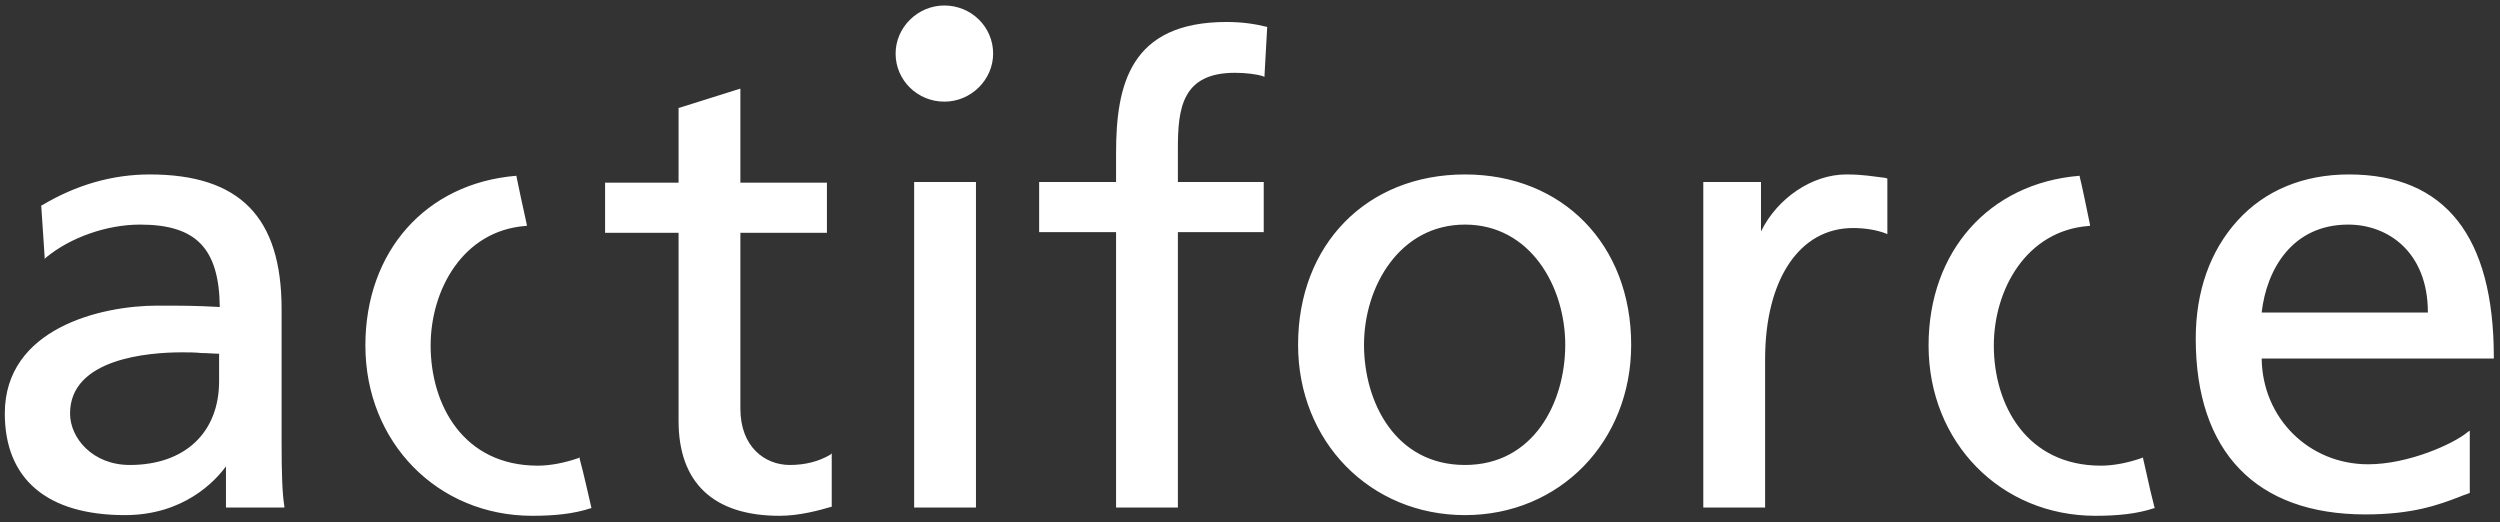 <?xml version="1.0" encoding="UTF-8"?>
<svg width="364px" height="76px" viewBox="0 0 364 76" version="1.1" xmlns="http://www.w3.org/2000/svg" xmlns:xlink="http://www.w3.org/1999/xlink">
    <rect x="0" y="0" width="364" height="76" fill="#333333" stroke="none"/>
    <!-- Generator: Sketch 49.2 (51160) - http://www.bohemiancoding.com/sketch -->
    <title>actiforce</title>
    <desc>Created with Sketch.</desc>
    <defs></defs>
    <g id="Page-1" stroke="none" stroke-width="1" fill="none" fill-rule="evenodd">
        <g id="actiforce" fill="#FFFFFF" fill-rule="nonzero">
            <path d="M41,64.5 L41,45 C41,31.6 34.9,25.4 21.8,25.4 C16.4,25.4 11.1,26.9 6.1,29.9 L6,29.9 L6.5,37.4 L6.5,37.7 L6.7,37.5 C10.2,34.6 15.5,32.7 20.4,32.7 C28.6,32.7 31.9,36.2 32,44.7 C28.6,44.5 26.2,44.5 22.9,44.5 C14.7,44.5 0.7,47.8 0.7,60.2 C0.7,69.8 6.9,75 18.2,75 C26.7,75 31.3,70.1 32.9,67.9 L32.9,73.9 L41.4,73.9 L41.4,73.7 C41.1,71.9 41,68.9 41,64.5 Z M31.9,55.5 C31.9,63 26.9,67.7 18.9,67.7 C13.5,67.7 10.2,63.8 10.2,60.2 C10.2,52.2 21.6,51.3 26.5,51.3 C27.4,51.3 28.4,51.3 29.3,51.4 C30.2,51.4 31.1,51.5 31.9,51.5 L31.9,55.5 Z M133.1,73.9 L142.1,73.9 L142.1,26.5 L133.1,26.5 L133.1,73.9 Z M178.6,3.2 C164.5,3.2 162.5,12.4 162.5,22.3 L162.5,26.5 L151.3,26.5 L151.3,33.8 L162.5,33.8 L162.5,73.9 L171.5,73.9 L171.5,33.8 L184,33.8 L184,26.5 L171.5,26.5 L171.5,21.6 C171.5,15.8 172.1,10.6 179.8,10.6 C181.4,10.6 183,10.8 183.9,11.1 L184.1,11.2 L184.5,4 L184.5,3.9 L184.4,3.9 C182.8,3.5 180.9,3.2 178.6,3.2 Z M213.3,25.4 C199,25.4 189,35.6 189,50.2 C189,64.3 199.5,75 213.3,75 C227.1,75 237.5,64.3 237.5,50.2 C237.5,35.6 227.5,25.4 213.3,25.4 Z M213.3,67.7 C203.2,67.7 198.6,58.6 198.6,50.2 C198.6,41.7 203.8,32.7 213.3,32.7 C222.8,32.7 227.9,41.7 227.9,50.2 C227.9,58.6 223.3,67.7 213.3,67.7 Z M268.8,25.4 C263.9,25.4 258.8,28.8 256.4,33.7 L256.4,26.5 L248,26.5 L248,73.9 L257,73.9 L257,52.3 C257,40.7 262,33.2 269.8,33.2 C271.6,33.2 273.3,33.5 274.6,34 L274.8,34.1 L274.8,26 L274.5,25.9 C272.7,25.7 271.4,25.4 268.8,25.4 Z M312.5,68.8 L312,66.6 L311.8,66.7 C309.8,67.4 307.7,67.8 305.9,67.8 C295.1,67.8 290.3,59 290.3,50.3 C290.3,42.2 295,33.6 304.1,32.9 L304.3,32.9 L304.3,32.7 C303.7,29.8 303.2,27.3 302.8,25.7 L302.8,25.6 L302.7,25.6 C289.6,26.7 280.8,36.6 280.8,50.3 C280.8,64.4 291.3,75.1 305.1,75.1 C308.4,75.1 311.2,74.8 313.6,74 L313.7,74 L313.7,73.9 C313.3,72.3 312.9,70.7 312.5,68.8 Z M84.4,66.8 L84.4,66.6 L84.2,66.7 C82.2,67.4 80.1,67.8 78.3,67.8 C67.5,67.8 62.7,59 62.7,50.3 C62.7,42.2 67.4,33.6 76.5,32.9 L76.7,32.9 L76.7,32.7 C76,29.5 75.5,27.2 75.2,25.7 L75.2,25.6 L75.1,25.6 C62,26.7 53.2,36.6 53.2,50.3 C53.2,64.4 63.7,75.1 77.5,75.1 C80.8,75.1 83.6,74.8 86,74 L86.1,74 L86.1,73.9 C85.6,71.8 85.1,69.4 84.4,66.8 Z M115,67.7 C111.4,67.7 107.8,65.1 107.8,59.5 L107.8,33.9 L120.4,33.9 L120.4,26.6 L107.8,26.6 L107.8,12.9 L98.9,15.7 L98.8,15.7 L98.8,26.6 L88.1,26.6 L88.1,33.9 L98.8,33.9 L98.8,61.3 C98.8,70.3 103.9,75.1 113.5,75.1 C116.4,75.1 119.3,74.3 121,73.8 L121.1,73.8 L121.1,66 L120.9,66.2 C119.2,67.2 117.2,67.7 115,67.7 Z M342,25.4 C335.4,25.4 329.8,27.7 325.8,32.1 C321.8,36.5 319.7,42.4 319.7,49.3 C319.7,65.8 328.5,74.9 344.4,74.9 C351.3,74.9 355.1,73.5 358.2,72.3 C358.6,72.1 359.1,72 359.5,71.8 L359.6,71.8 L359.6,62.7 L359.3,62.9 C357.3,64.6 350.7,67.6 344.8,67.6 C336.2,67.6 329.4,60.9 329.3,52.2 L363.1,52.2 L363.1,52 C363.1,34.4 356,25.4 342,25.4 Z M329.3,45.5 C330,39.3 333.7,32.7 341.9,32.7 C347.7,32.7 353.5,36.7 353.5,45.5 L329.3,45.5 Z M137.5,0.8 C133.6,0.8 130.4,4 130.4,7.8 C130.4,11.7 133.6,14.8 137.5,14.8 C141.4,14.8 144.6,11.6 144.6,7.8 C144.6,3.9 141.4,0.8 137.5,0.8 Z" id="Shape"></path>
        </g>
    </g>
</svg>
